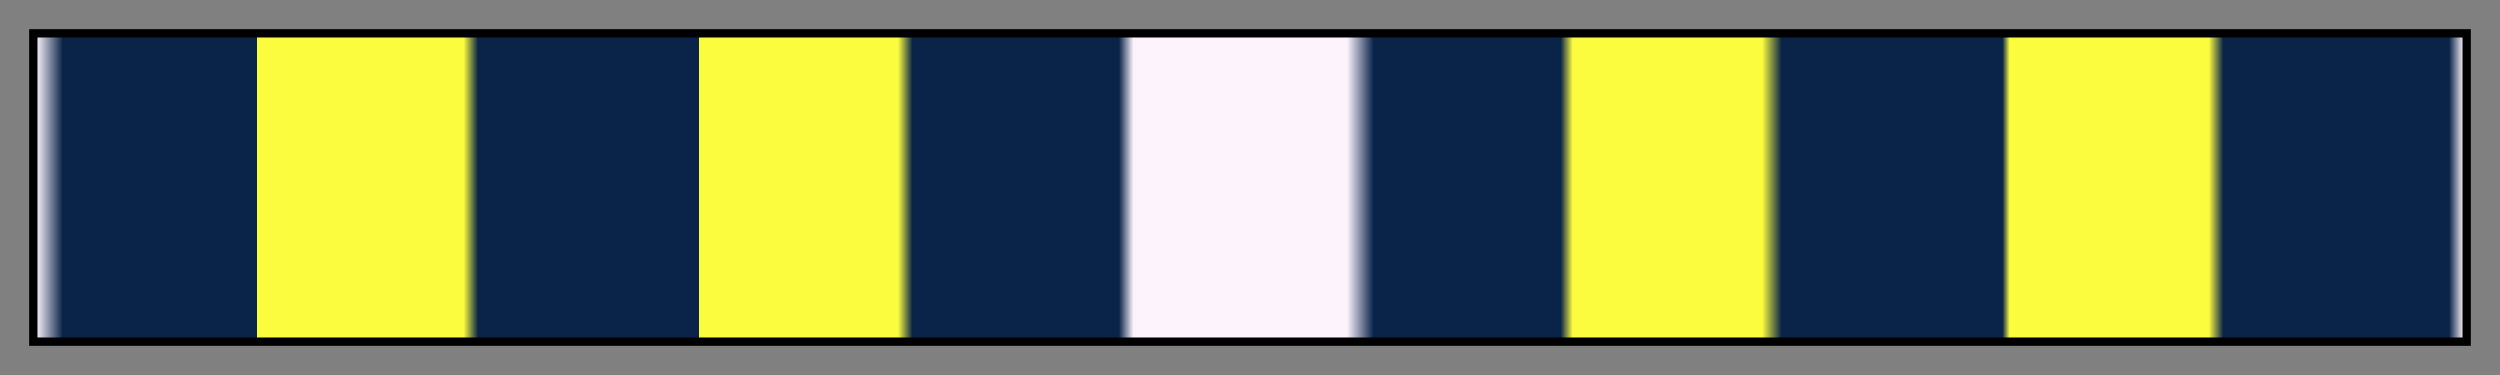 <svg height="45" viewBox="0 0 300 45" width="300" xmlns="http://www.w3.org/2000/svg" xmlns:xlink="http://www.w3.org/1999/xlink"><rect x="0" y="0" width="300" height="45" fill="#808080" stroke="none"/><linearGradient id="a" gradientUnits="objectBoundingBox" spreadMethod="pad" x1="0%" x2="100%" y1="0%" y2="0%"><stop offset="0" stop-color="#fcf3fc"/><stop offset=".011" stop-color="#092448"/><stop offset=".091" stop-color="#092448"/><stop offset=".091" stop-color="#fcfc3f"/><stop offset=".176" stop-color="#fcfc3f"/><stop offset=".182" stop-color="#092448"/><stop offset=".273" stop-color="#092448"/><stop offset=".273" stop-color="#fcfc3f"/><stop offset=".355" stop-color="#fcfc3f"/><stop offset=".361" stop-color="#092448"/><stop offset=".446" stop-color="#092448"/><stop offset=".452" stop-color="#fcf3fc"/><stop offset=".54" stop-color="#fcf3fc"/><stop offset=".551" stop-color="#092448"/><stop offset=".628" stop-color="#092448"/><stop offset=".633" stop-color="#fcfc3f"/><stop offset=".711" stop-color="#fcfc3f"/><stop offset=".719" stop-color="#092448"/><stop offset=".81" stop-color="#092448"/><stop offset=".813" stop-color="#fcfc3f"/><stop offset=".895" stop-color="#fcfc3f"/><stop offset=".901" stop-color="#092448"/><stop offset=".994" stop-color="#092448"/><stop offset="1" stop-color="#fcf3fc"/></linearGradient><path d="m4 4h292v37h-292z" fill="url(#a)" stroke="#000"/></svg>